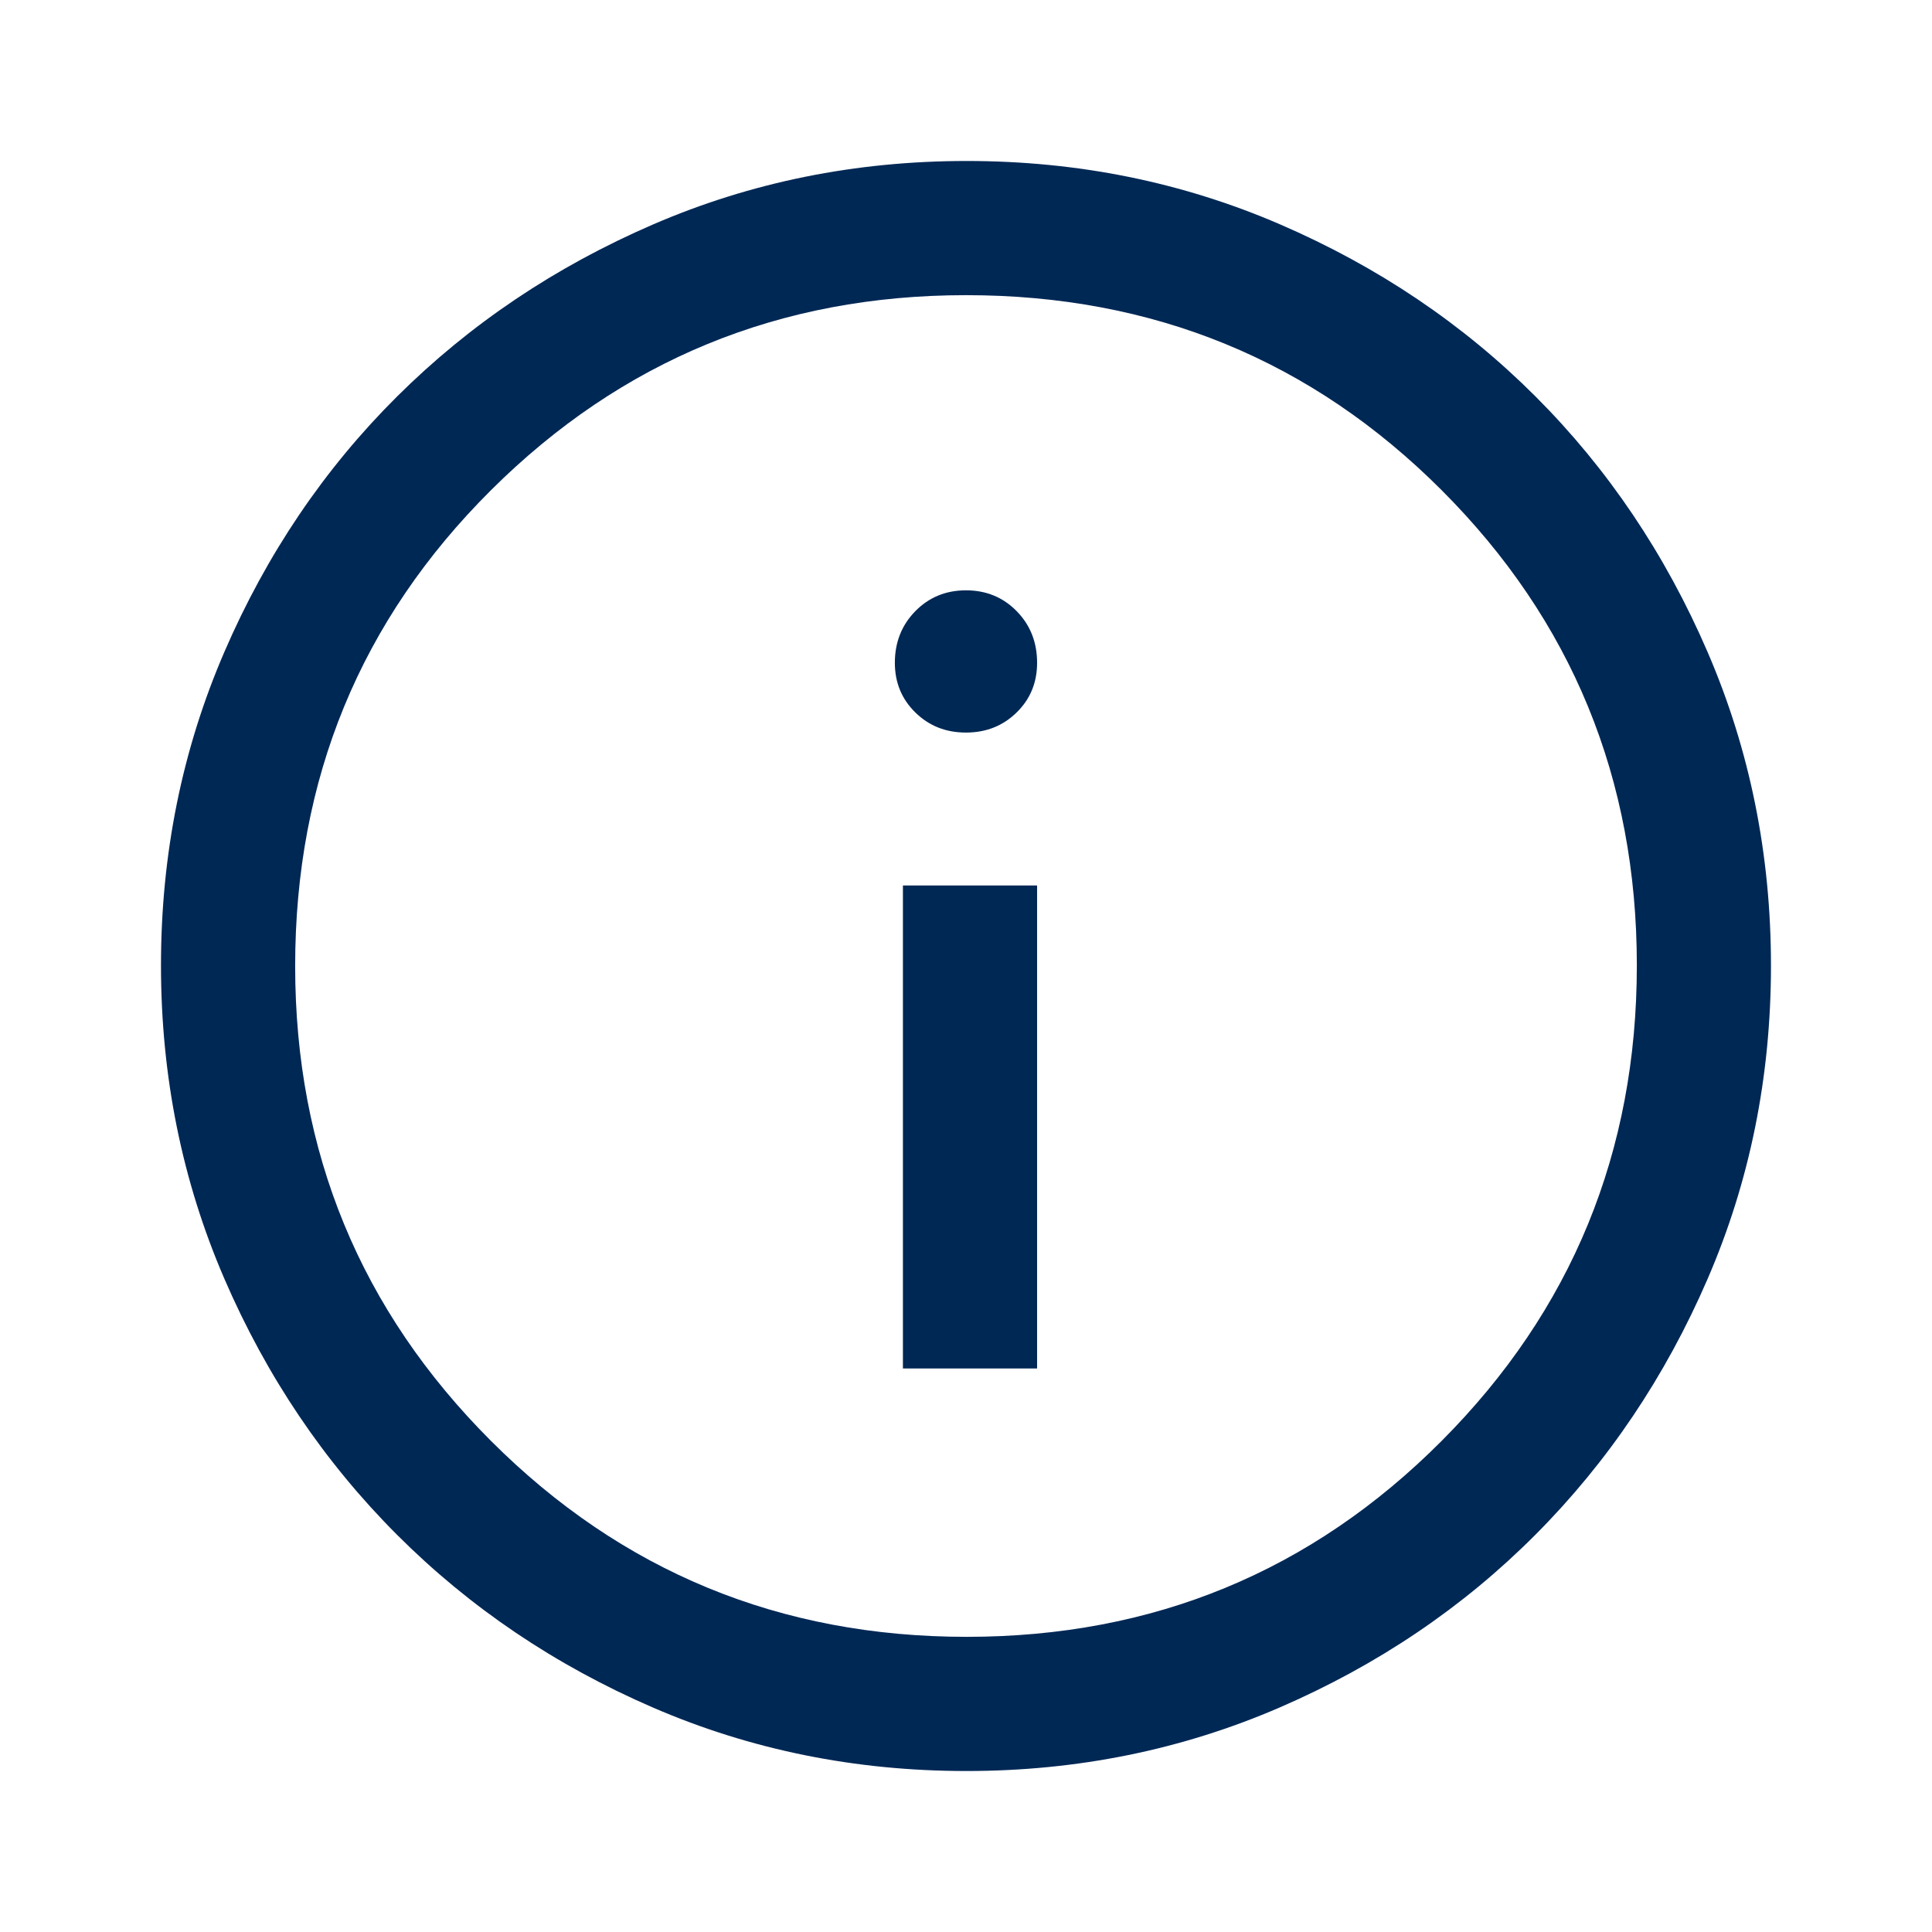 <?xml version="1.0" encoding="UTF-8"?>
<svg xmlns="http://www.w3.org/2000/svg" width="40" height="40" viewBox="0 0 40 40" fill="none">
  <path d="M18.694 28.333H21.472V18.333H18.694V28.333ZM19.999 15.167C20.416 15.167 20.766 15.028 21.048 14.751C21.331 14.475 21.472 14.132 21.472 13.722C21.472 13.297 21.331 12.941 21.049 12.653C20.767 12.366 20.417 12.222 20 12.222C19.583 12.222 19.233 12.366 18.951 12.653C18.669 12.941 18.527 13.297 18.527 13.722C18.527 14.132 18.669 14.475 18.951 14.751C19.233 15.028 19.582 15.167 19.999 15.167ZM20.007 36.667C17.706 36.667 15.544 36.229 13.521 35.354C11.498 34.479 9.731 33.287 8.222 31.778C6.713 30.268 5.521 28.502 4.646 26.477C3.771 24.452 3.333 22.288 3.333 19.986C3.333 17.684 3.771 15.52 4.646 13.496C5.521 11.471 6.713 9.708 8.222 8.208C9.731 6.708 11.498 5.521 13.523 4.646C15.548 3.771 17.711 3.333 20.014 3.333C22.316 3.333 24.479 3.771 26.504 4.646C28.529 5.521 30.291 6.708 31.791 8.208C33.291 9.708 34.479 11.472 35.354 13.5C36.229 15.528 36.666 17.692 36.666 19.993C36.666 22.293 36.229 24.455 35.354 26.479C34.479 28.502 33.291 30.267 31.791 31.773C30.291 33.279 28.527 34.471 26.5 35.349C24.472 36.227 22.308 36.667 20.007 36.667ZM20.014 33.889C23.875 33.889 27.152 32.537 29.847 29.833C32.541 27.13 33.889 23.847 33.889 19.986C33.889 16.125 32.543 12.847 29.852 10.153C27.161 7.458 23.877 6.111 20 6.111C16.148 6.111 12.87 7.457 10.166 10.148C7.463 12.838 6.111 16.123 6.111 20C6.111 23.852 7.463 27.13 10.166 29.833C12.87 32.537 16.152 33.889 20.014 33.889Z" fill="#002855"></path>
</svg>
